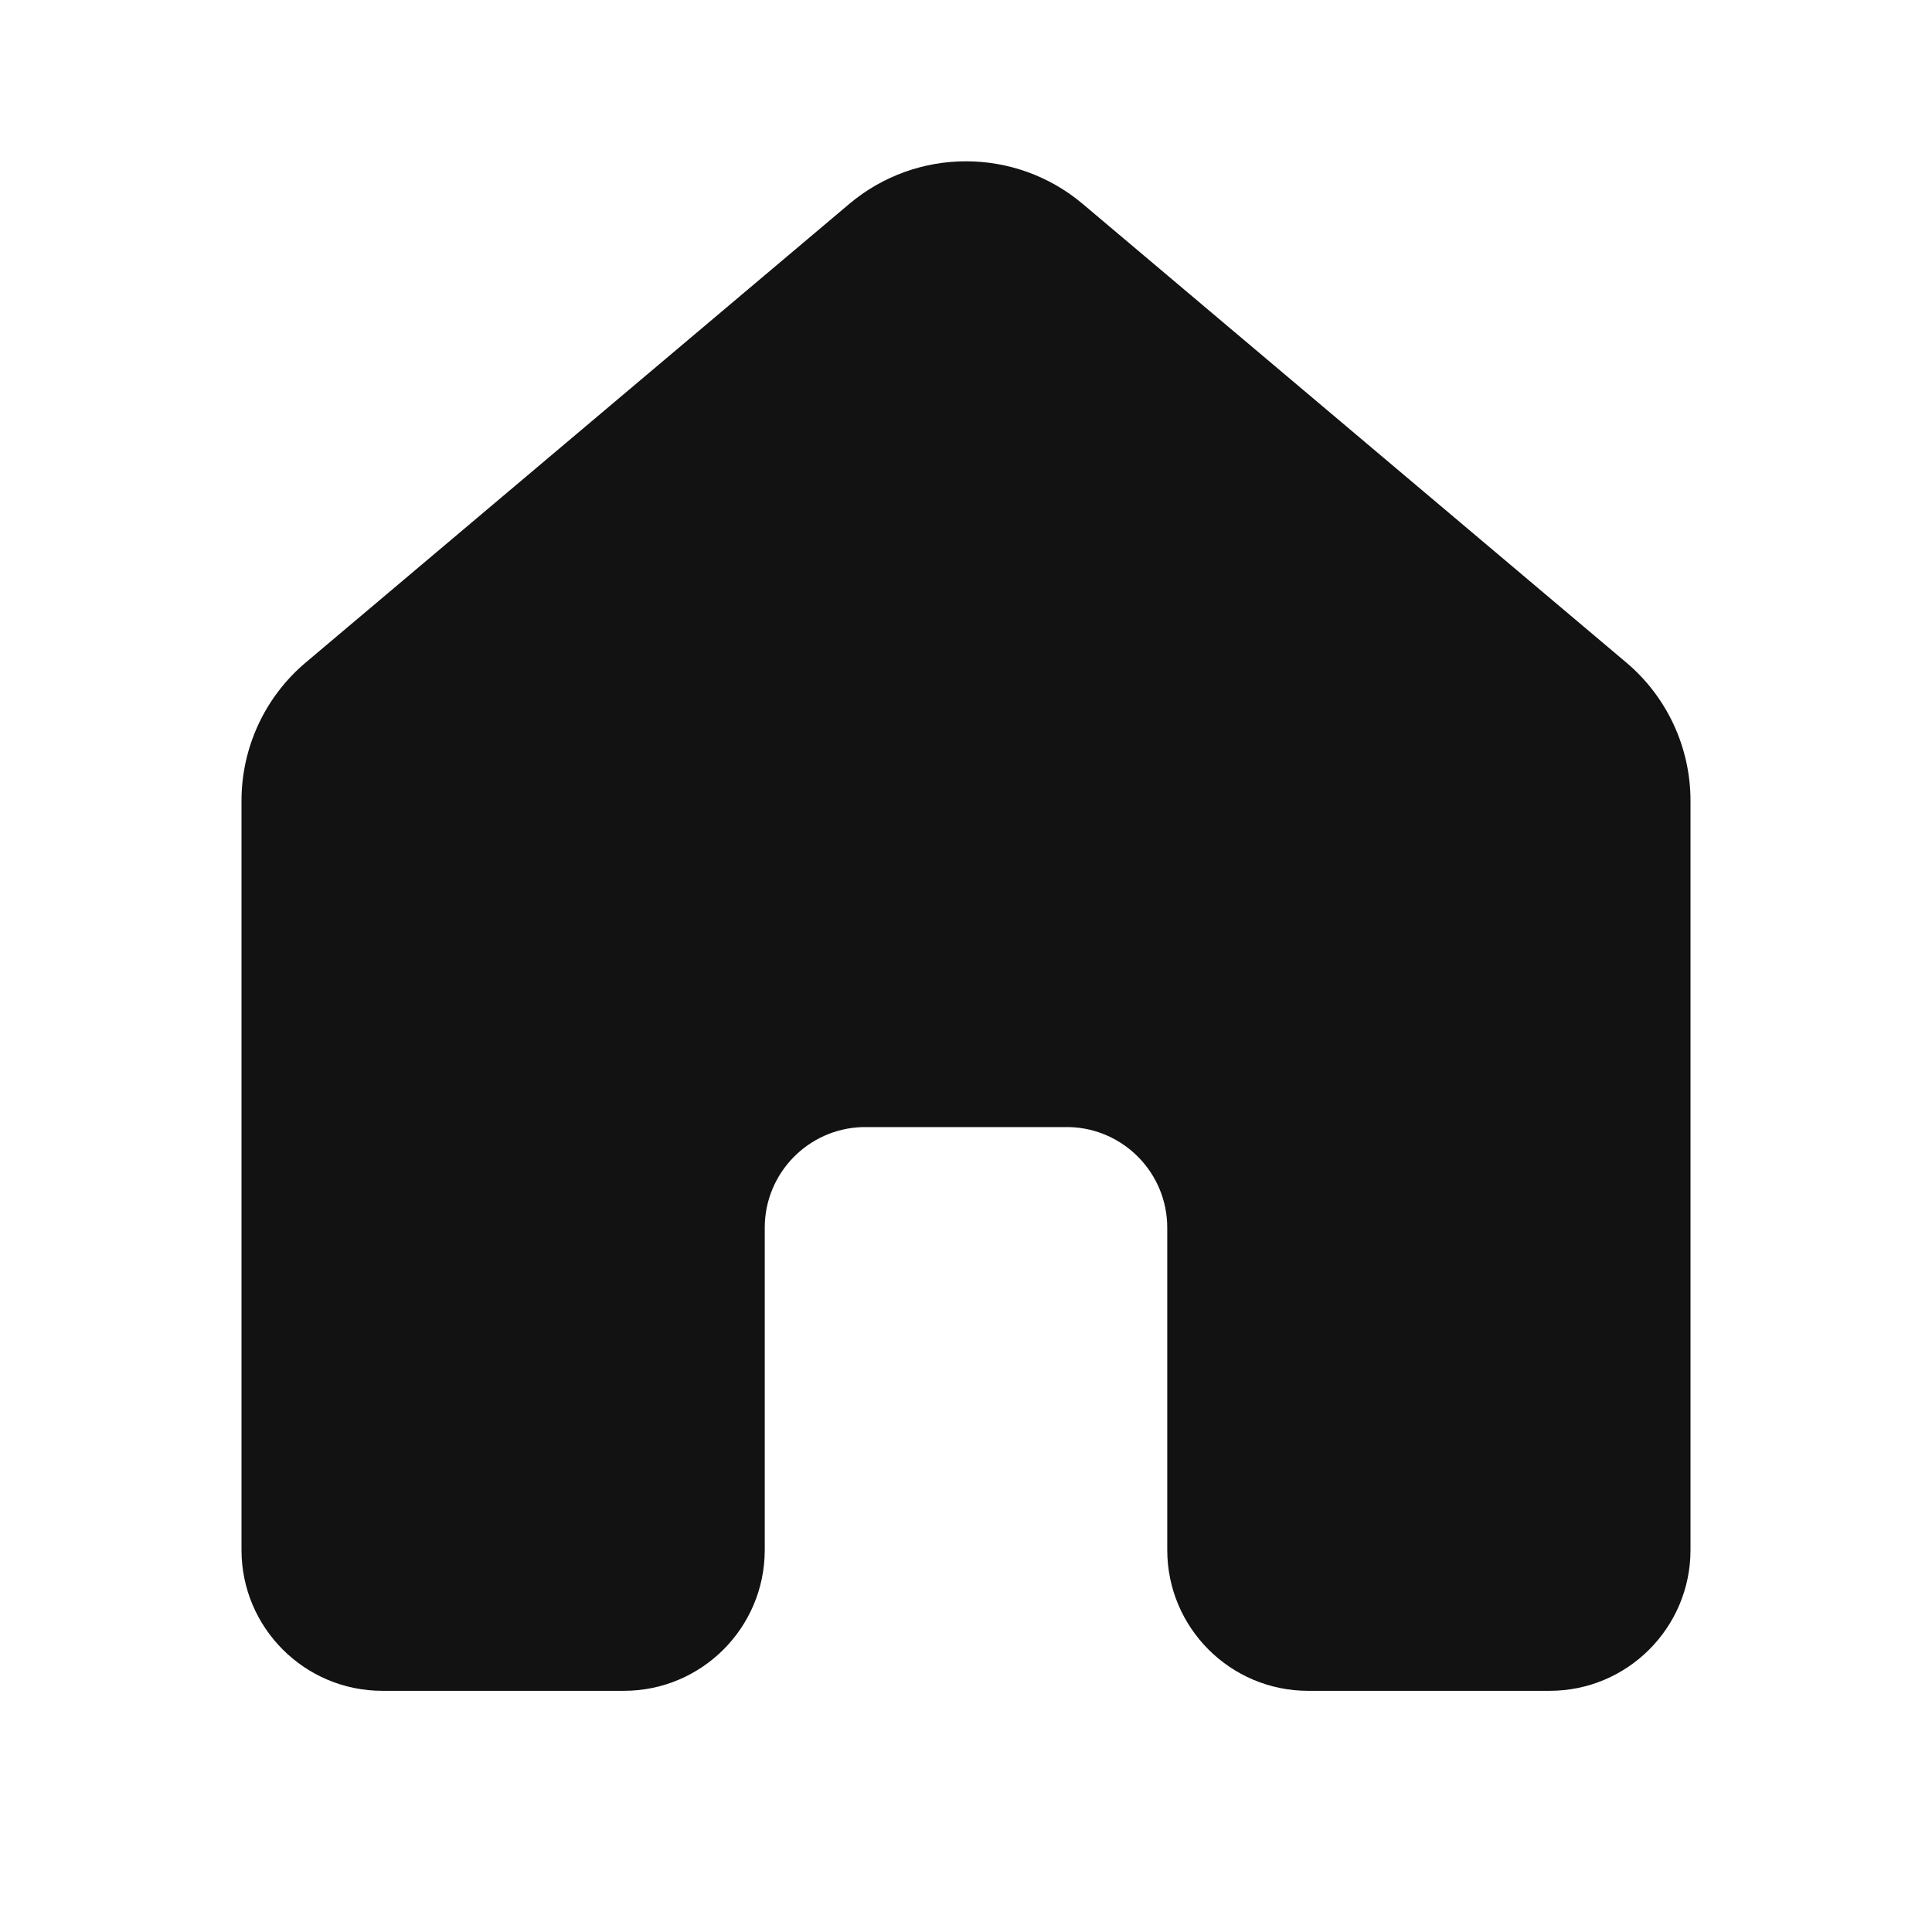 <svg width="24" height="24" viewBox="0 0 24 24" fill="none" xmlns="http://www.w3.org/2000/svg">
<path d="M13.451 2.534C12.613 1.827 11.387 1.827 10.549 2.534L3.799 8.229C3.292 8.656 3 9.285 3 9.948V19.254C3 20.22 3.784 21.004 4.75 21.004H7.75C8.716 21.004 9.5 20.22 9.5 19.254V15.251C9.5 14.572 10.042 14.019 10.717 14.001H13.283C13.958 14.019 14.5 14.572 14.5 15.251V19.254C14.5 20.22 15.284 21.004 16.25 21.004H19.25C20.216 21.004 21 20.22 21 19.254V9.948C21 9.285 20.708 8.656 20.201 8.229L13.451 2.534Z" fill="#121212"/>
</svg>

